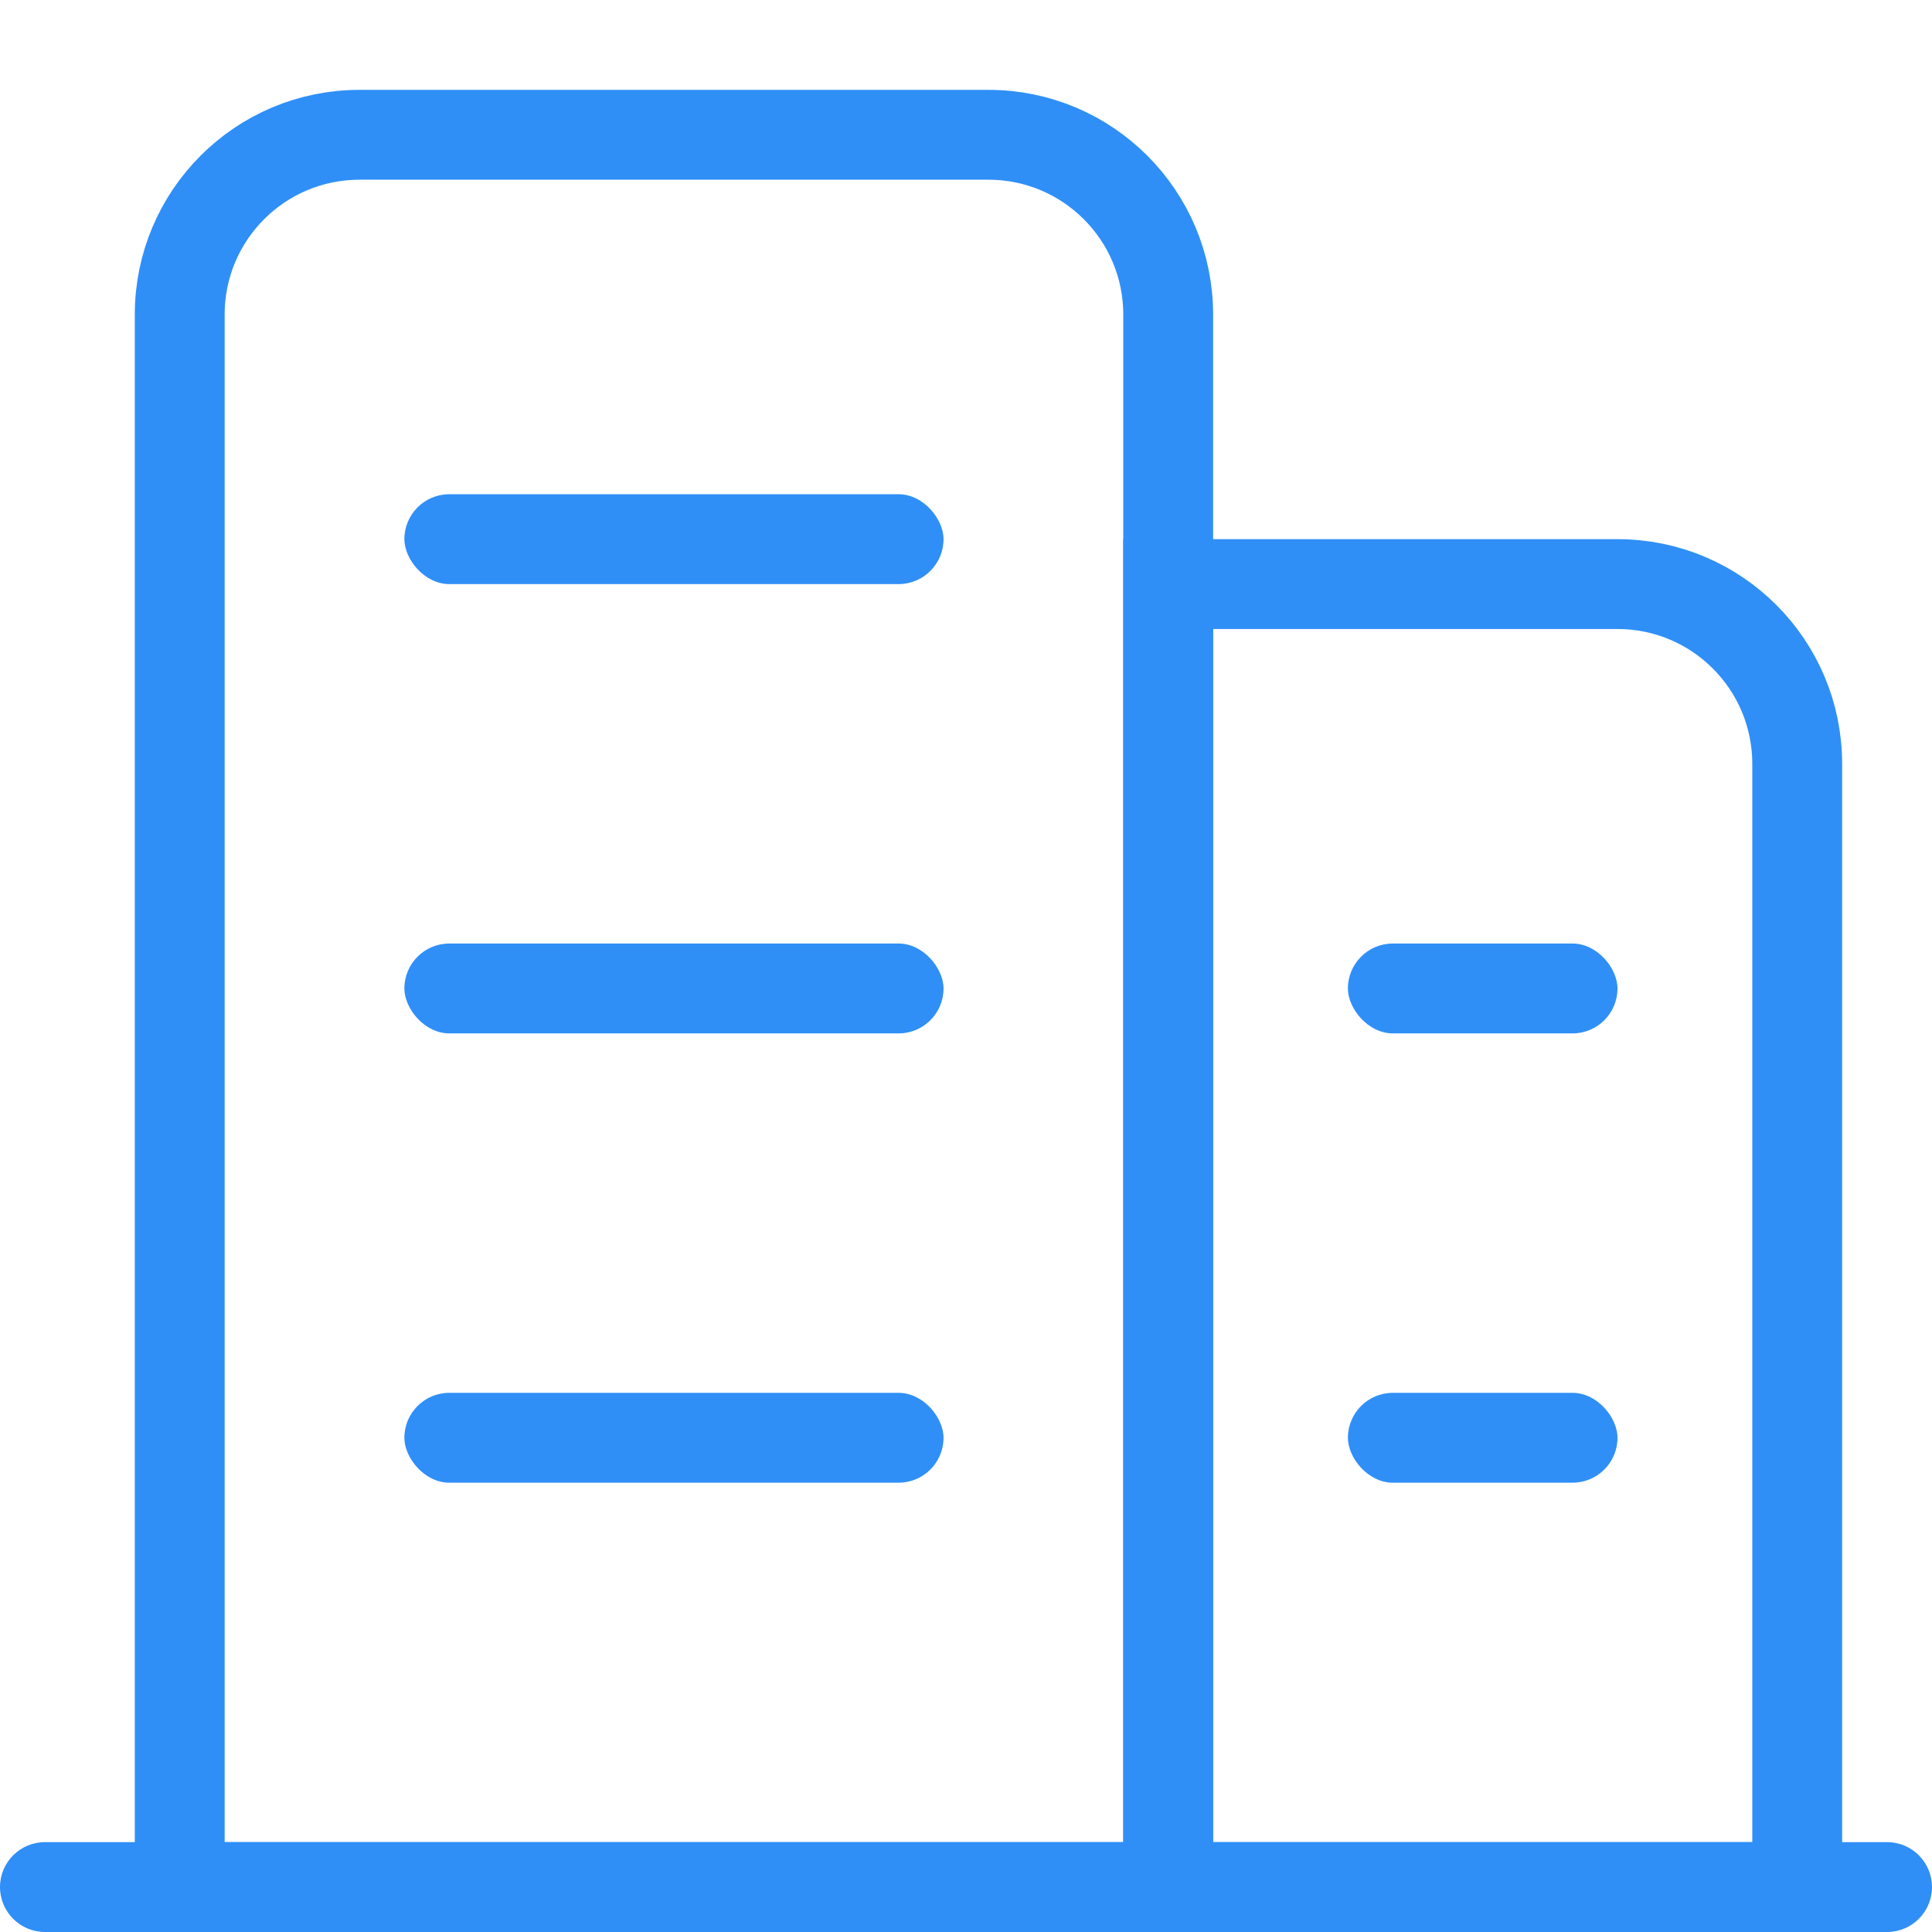 <?xml version="1.0" encoding="UTF-8"?>
<svg width="43px" height="43px" viewBox="0 0 43 43" version="1.1" xmlns="http://www.w3.org/2000/svg" xmlns:xlink="http://www.w3.org/1999/xlink">
    <title>ic_smartfactory</title>
    <g id="vis_laptop" stroke="none" stroke-width="1" fill="none" fill-rule="evenodd">
        <g id="1.2硬件能力与开发" transform="translate(-107, -1042)">
            <g id="over" transform="translate(80, 885)">
                <g id="ic_smartfactory" transform="translate(27, 157)">
                    <rect id="矩形" x="0" y="0" width="43" height="43"></rect>
                    <g id="编组" transform="translate(0, 3)">
                        <path d="M1,38 L42,38 C42.552,38 43,38.448 43,39 C43,39.552 42.552,40 42,40 L1,40 C0.448,40 6.76353751e-17,39.552 0,39 C-6.76353751e-17,38.448 0.448,38 1,38 Z" id="矩形" fill="#2F8FF7"></path>
                        <rect id="矩形" fill="#2F8FF7" x="9" y="8" width="12" height="2" rx="1"></rect>
                        <rect id="矩形备份-2" fill="#2F8FF7" x="9" y="18" width="12" height="2" rx="1"></rect>
                        <rect id="矩形" fill="#2F8FF7" x="30" y="18" width="6" height="2" rx="1"></rect>
                        <rect id="矩形备份-4" fill="#2F8FF7" x="30" y="28" width="6" height="2" rx="1"></rect>
                        <rect id="矩形备份-3" fill="#2F8FF7" x="9" y="28" width="12" height="2" rx="1"></rect>
                        <path d="M8,0 L22,0 C24.209,-4.05812251e-16 26,1.791 26,4 L26,39 L26,39 L4,39 L4,4 C4,1.791 5.791,4.05812251e-16 8,0 Z" id="矩形" stroke="#2F8FF7" stroke-width="2"></path>
                        <path d="M26,10 L36,10 C38.209,10 40,11.791 40,14 L40,39 L40,39 L26,39 L26,10 Z" id="矩形备份" stroke="#2F8FF7" stroke-width="2"></path>
                    </g>
                </g>
            </g>
        </g>
    </g>
</svg>